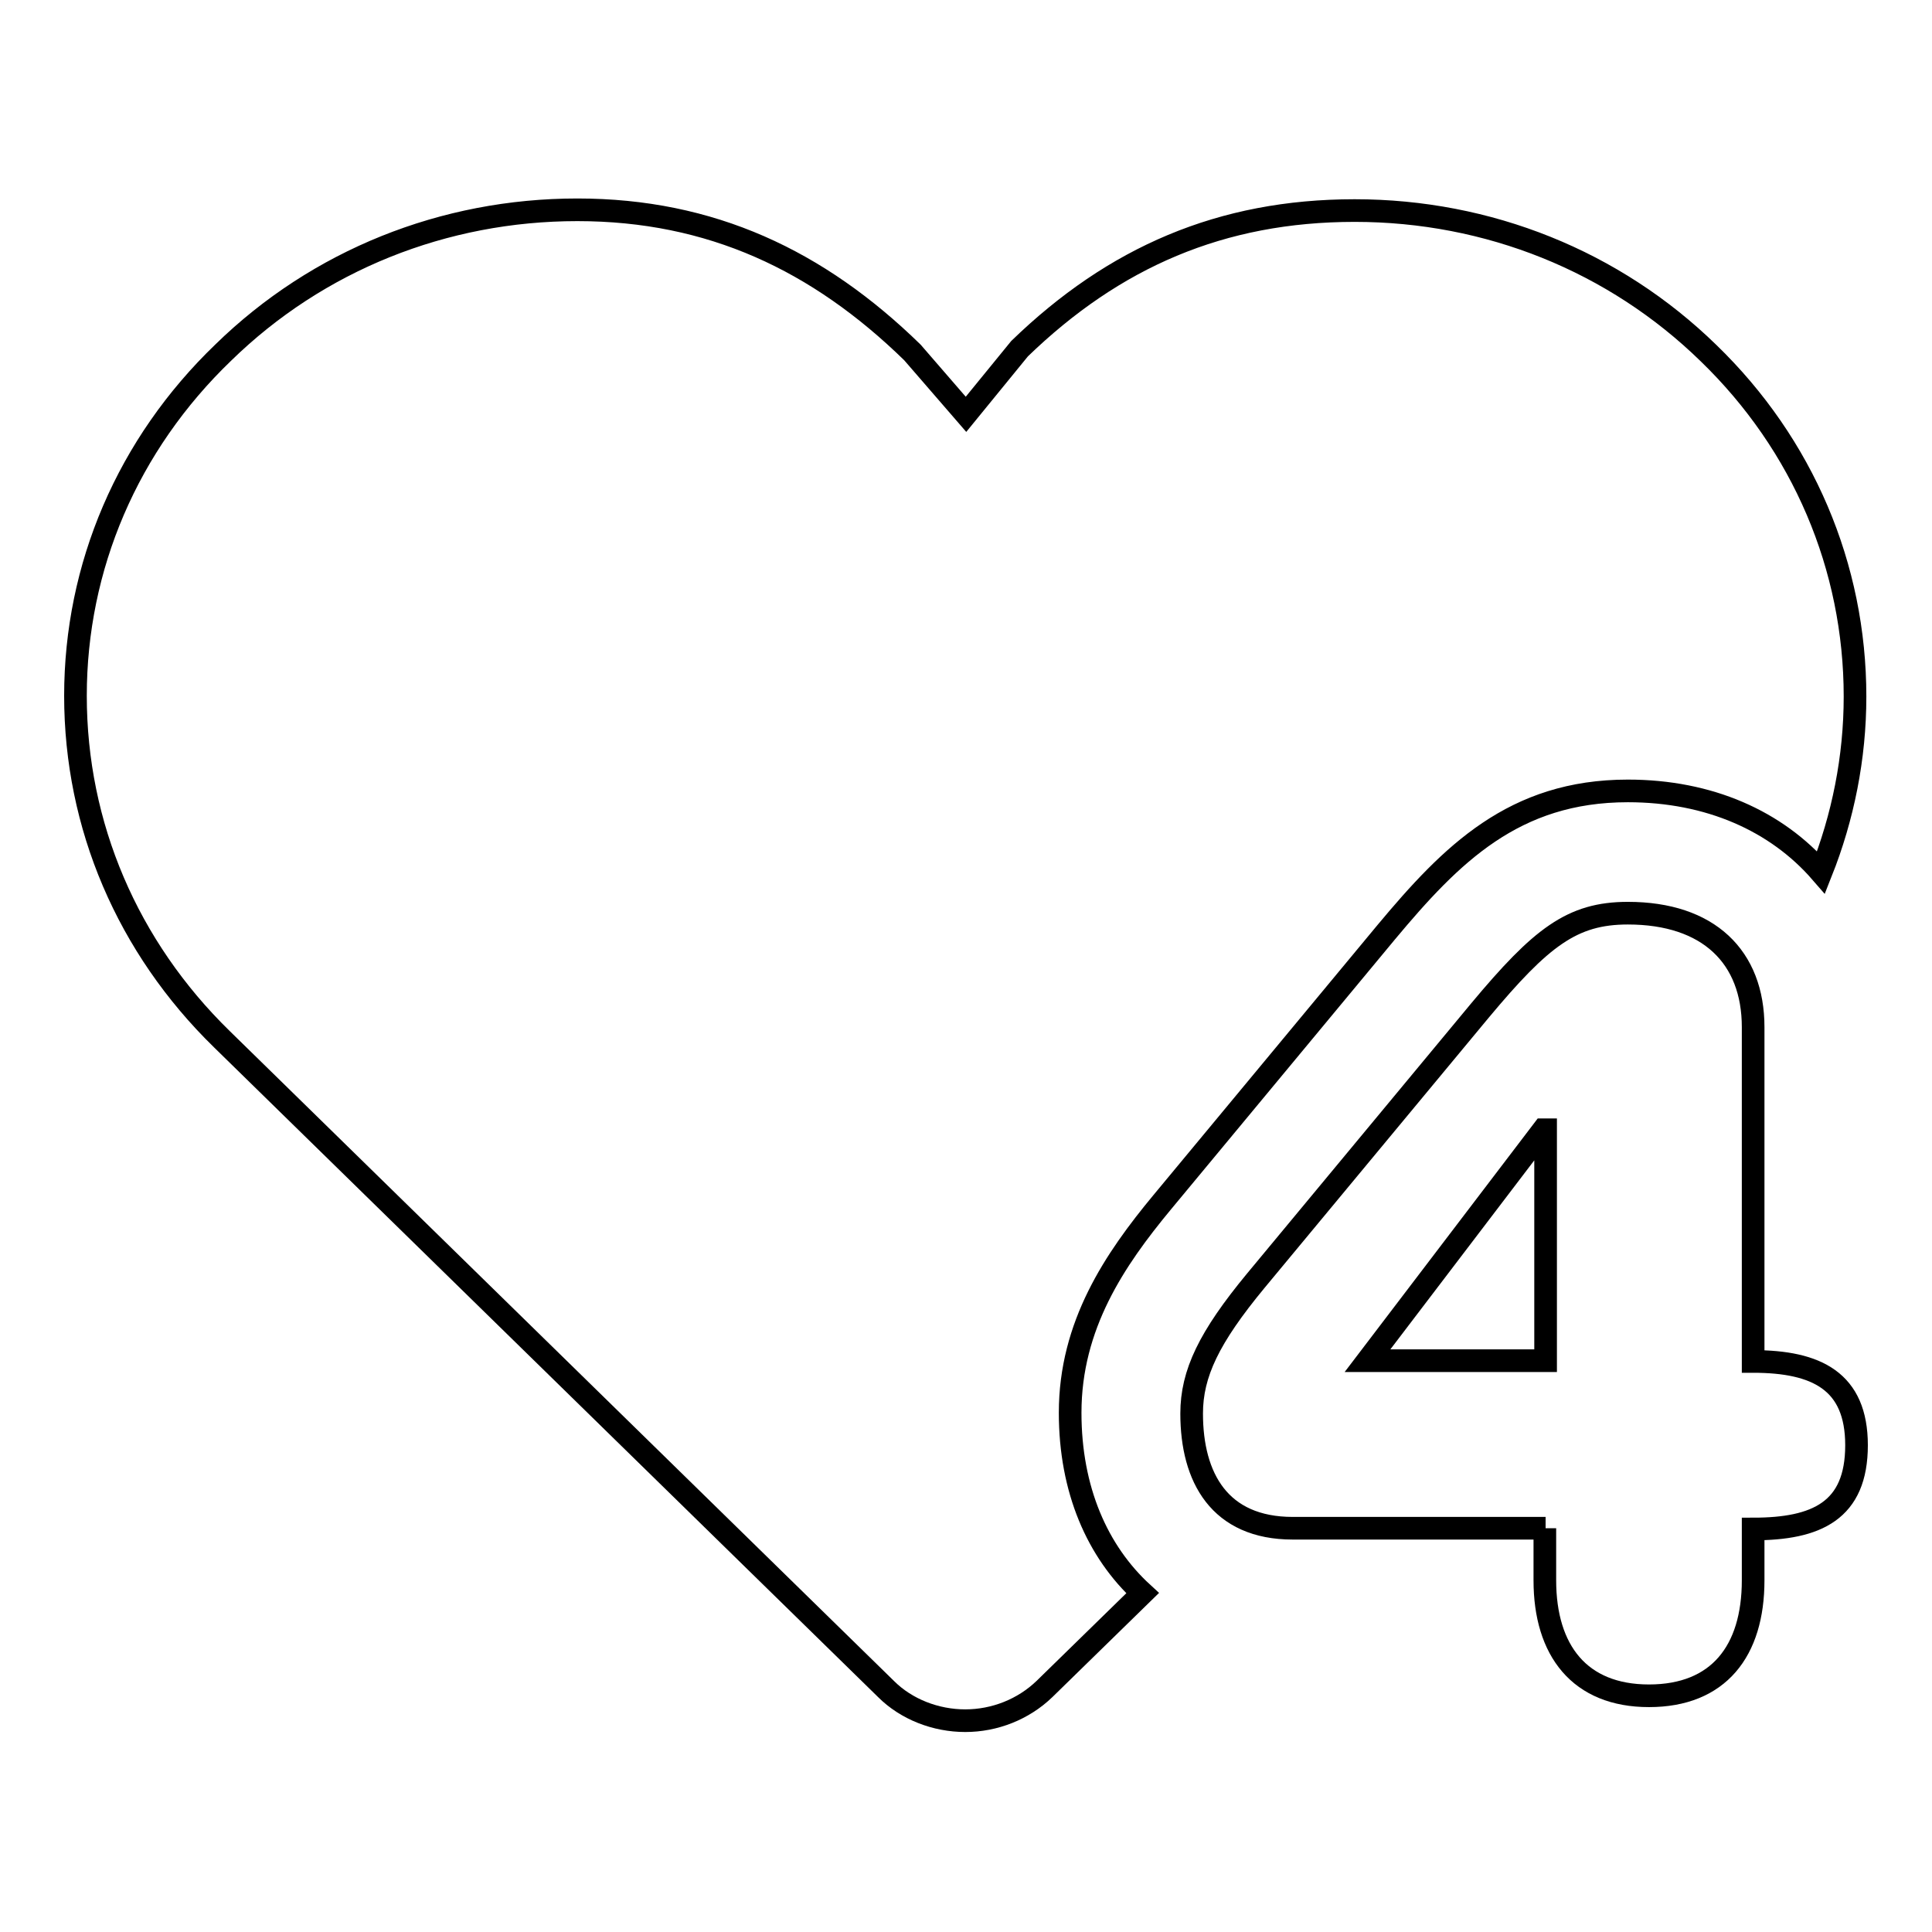 <?xml version="1.0" encoding="utf-8"?>
<!-- Svg Vector Icons : http://www.onlinewebfonts.com/icon -->
<!DOCTYPE svg PUBLIC "-//W3C//DTD SVG 1.1//EN" "http://www.w3.org/Graphics/SVG/1.1/DTD/svg11.dtd">
<svg version="1.1" xmlns="http://www.w3.org/2000/svg" xmlns:xlink="http://www.w3.org/1999/xlink" x="0px" y="0px" viewBox="0 0 256 256" enable-background="new 0 0 256 256" xml:space="preserve">
<g><g><path stroke-width="3" fill-opacity="0" stroke="#000000"  d="M204.8,202.5h-33.5c-9.7,0-13.4-6.7-13.4-15.2c0-5.3,2.3-10.1,8.5-17.6l29.7-35.8c8.1-9.7,12.2-12.9,19.6-12.9c10.7,0,16.6,5.8,16.6,15.1v44.3c8.4,0,13.7,2.6,13.7,11.1c0,8.7-5.3,11.1-13.7,11.1v6.8c0,9.4-4.6,15.3-13.8,15.3s-13.8-6-13.8-15.3V202.5L204.8,202.5z M204.8,149.7h-0.3l-23.3,30.6h23.6V149.7L204.8,149.7z"/><path stroke-width="3" fill-opacity="0" stroke="#000000"  d="M141.8,187.2c0-11.6,5.9-20.3,12.2-27.9l29.7-35.8c8.6-10.3,16.9-18.7,32-18.7c10.8,0,19.7,4,25.6,10.8c2.9-7.3,4.5-15.2,4.5-23.3c0-17.2-6.9-33.4-19.4-45.5c-12.5-12.2-29.2-18.9-46.9-18.9c-17.7,0-31.9,6.2-44.4,18.3c0,0,0,0,0,0l-7.1,8.7l-7.1-8.2l0,0l0,0c-12.5-12.2-26.7-18.9-44.4-18.9c-17.7,0-34.4,6.7-46.9,18.9C16.9,58.9,10,75.1,10,92.2c0,17.2,6.9,33.3,19.4,45.5l88,86.1c2.7,2.7,6.6,4.2,10.5,4.2c3.9,0,7.7-1.5,10.5-4.2l13-12.7C145.4,205.6,141.8,197.4,141.8,187.2z"/></g></g>
</svg>